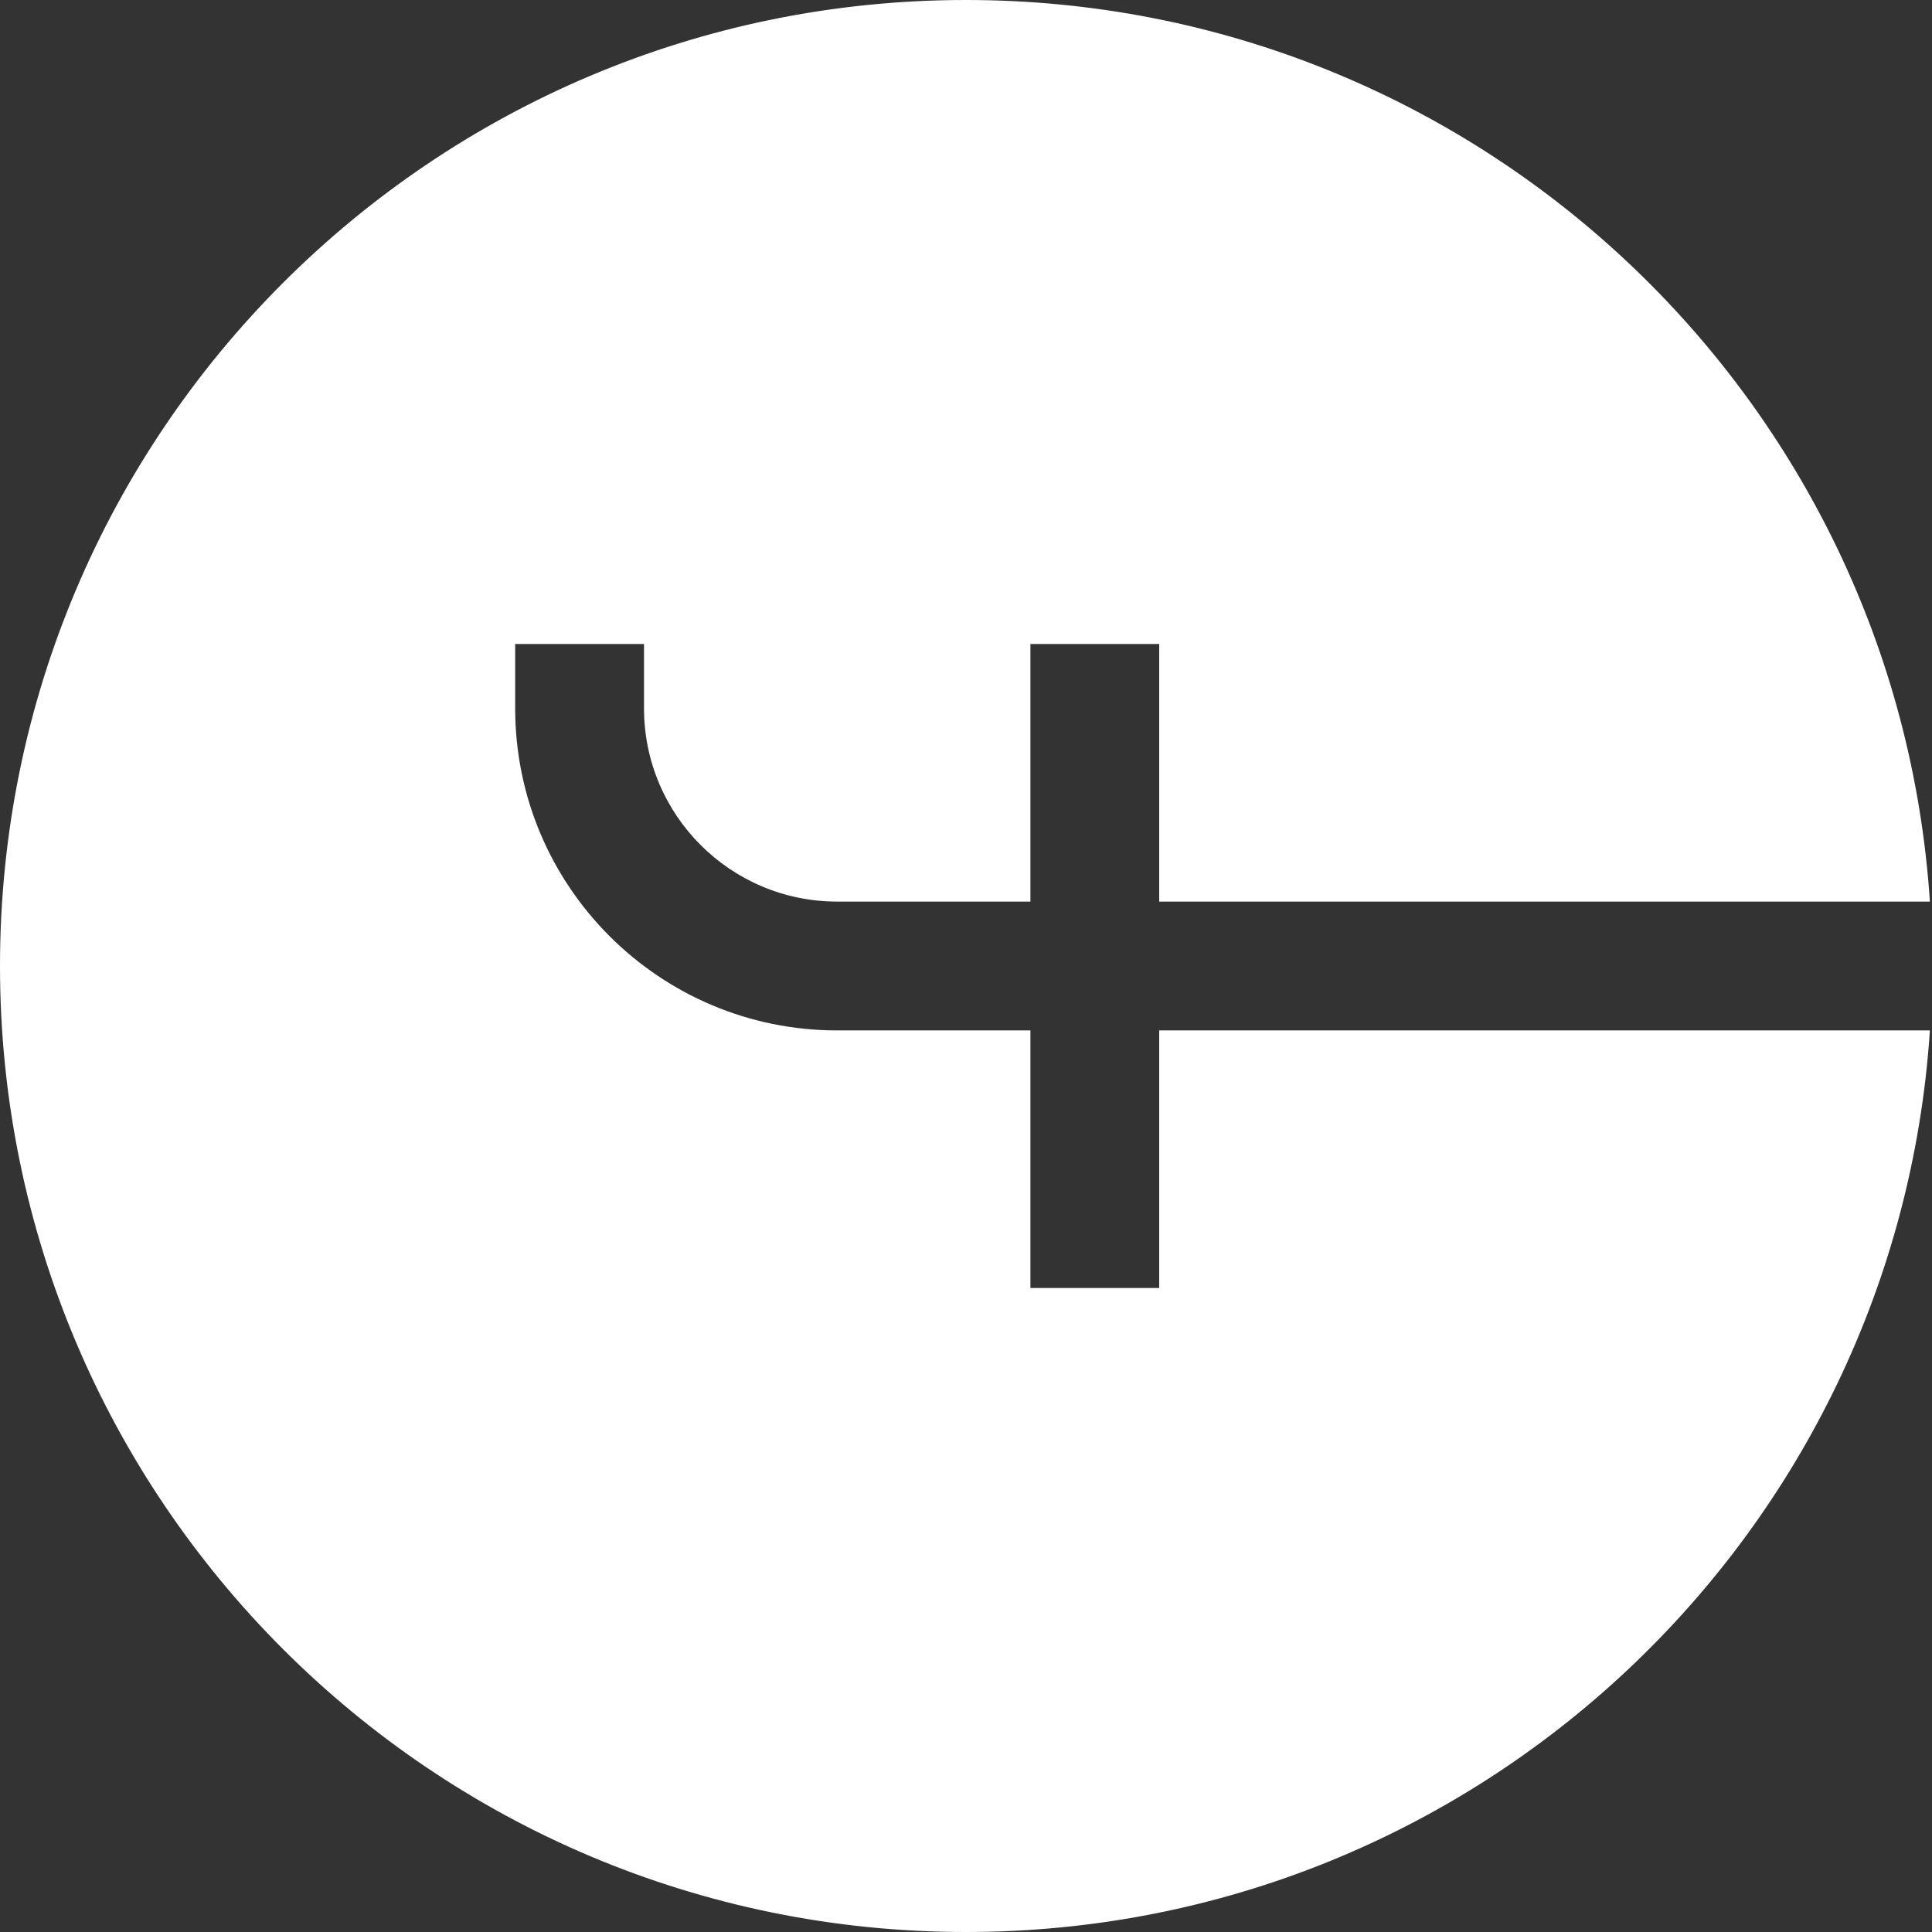<svg width="35" height="35" viewBox="0 0 35 35" fill="none" xmlns="http://www.w3.org/2000/svg">
<rect x="0" y="0" width="35" height="35" fill="#333333" stroke="none"/>
<path d="M17.5 35C7.835 35 0 27.165 0 17.5C0 7.835 7.835 0 17.5 0C26.773 0 34.361 7.212 34.962 16.333H21V11.667H18.667V16.333H15.167C13.234 16.333 11.667 14.766 11.667 12.833L11.667 11.667H9.333L9.333 12.833C9.333 16.055 11.945 18.667 15.167 18.667H18.667V23.333H21V18.667H34.962C34.361 27.788 26.773 35 17.5 35Z" fill="white"/>
</svg>
